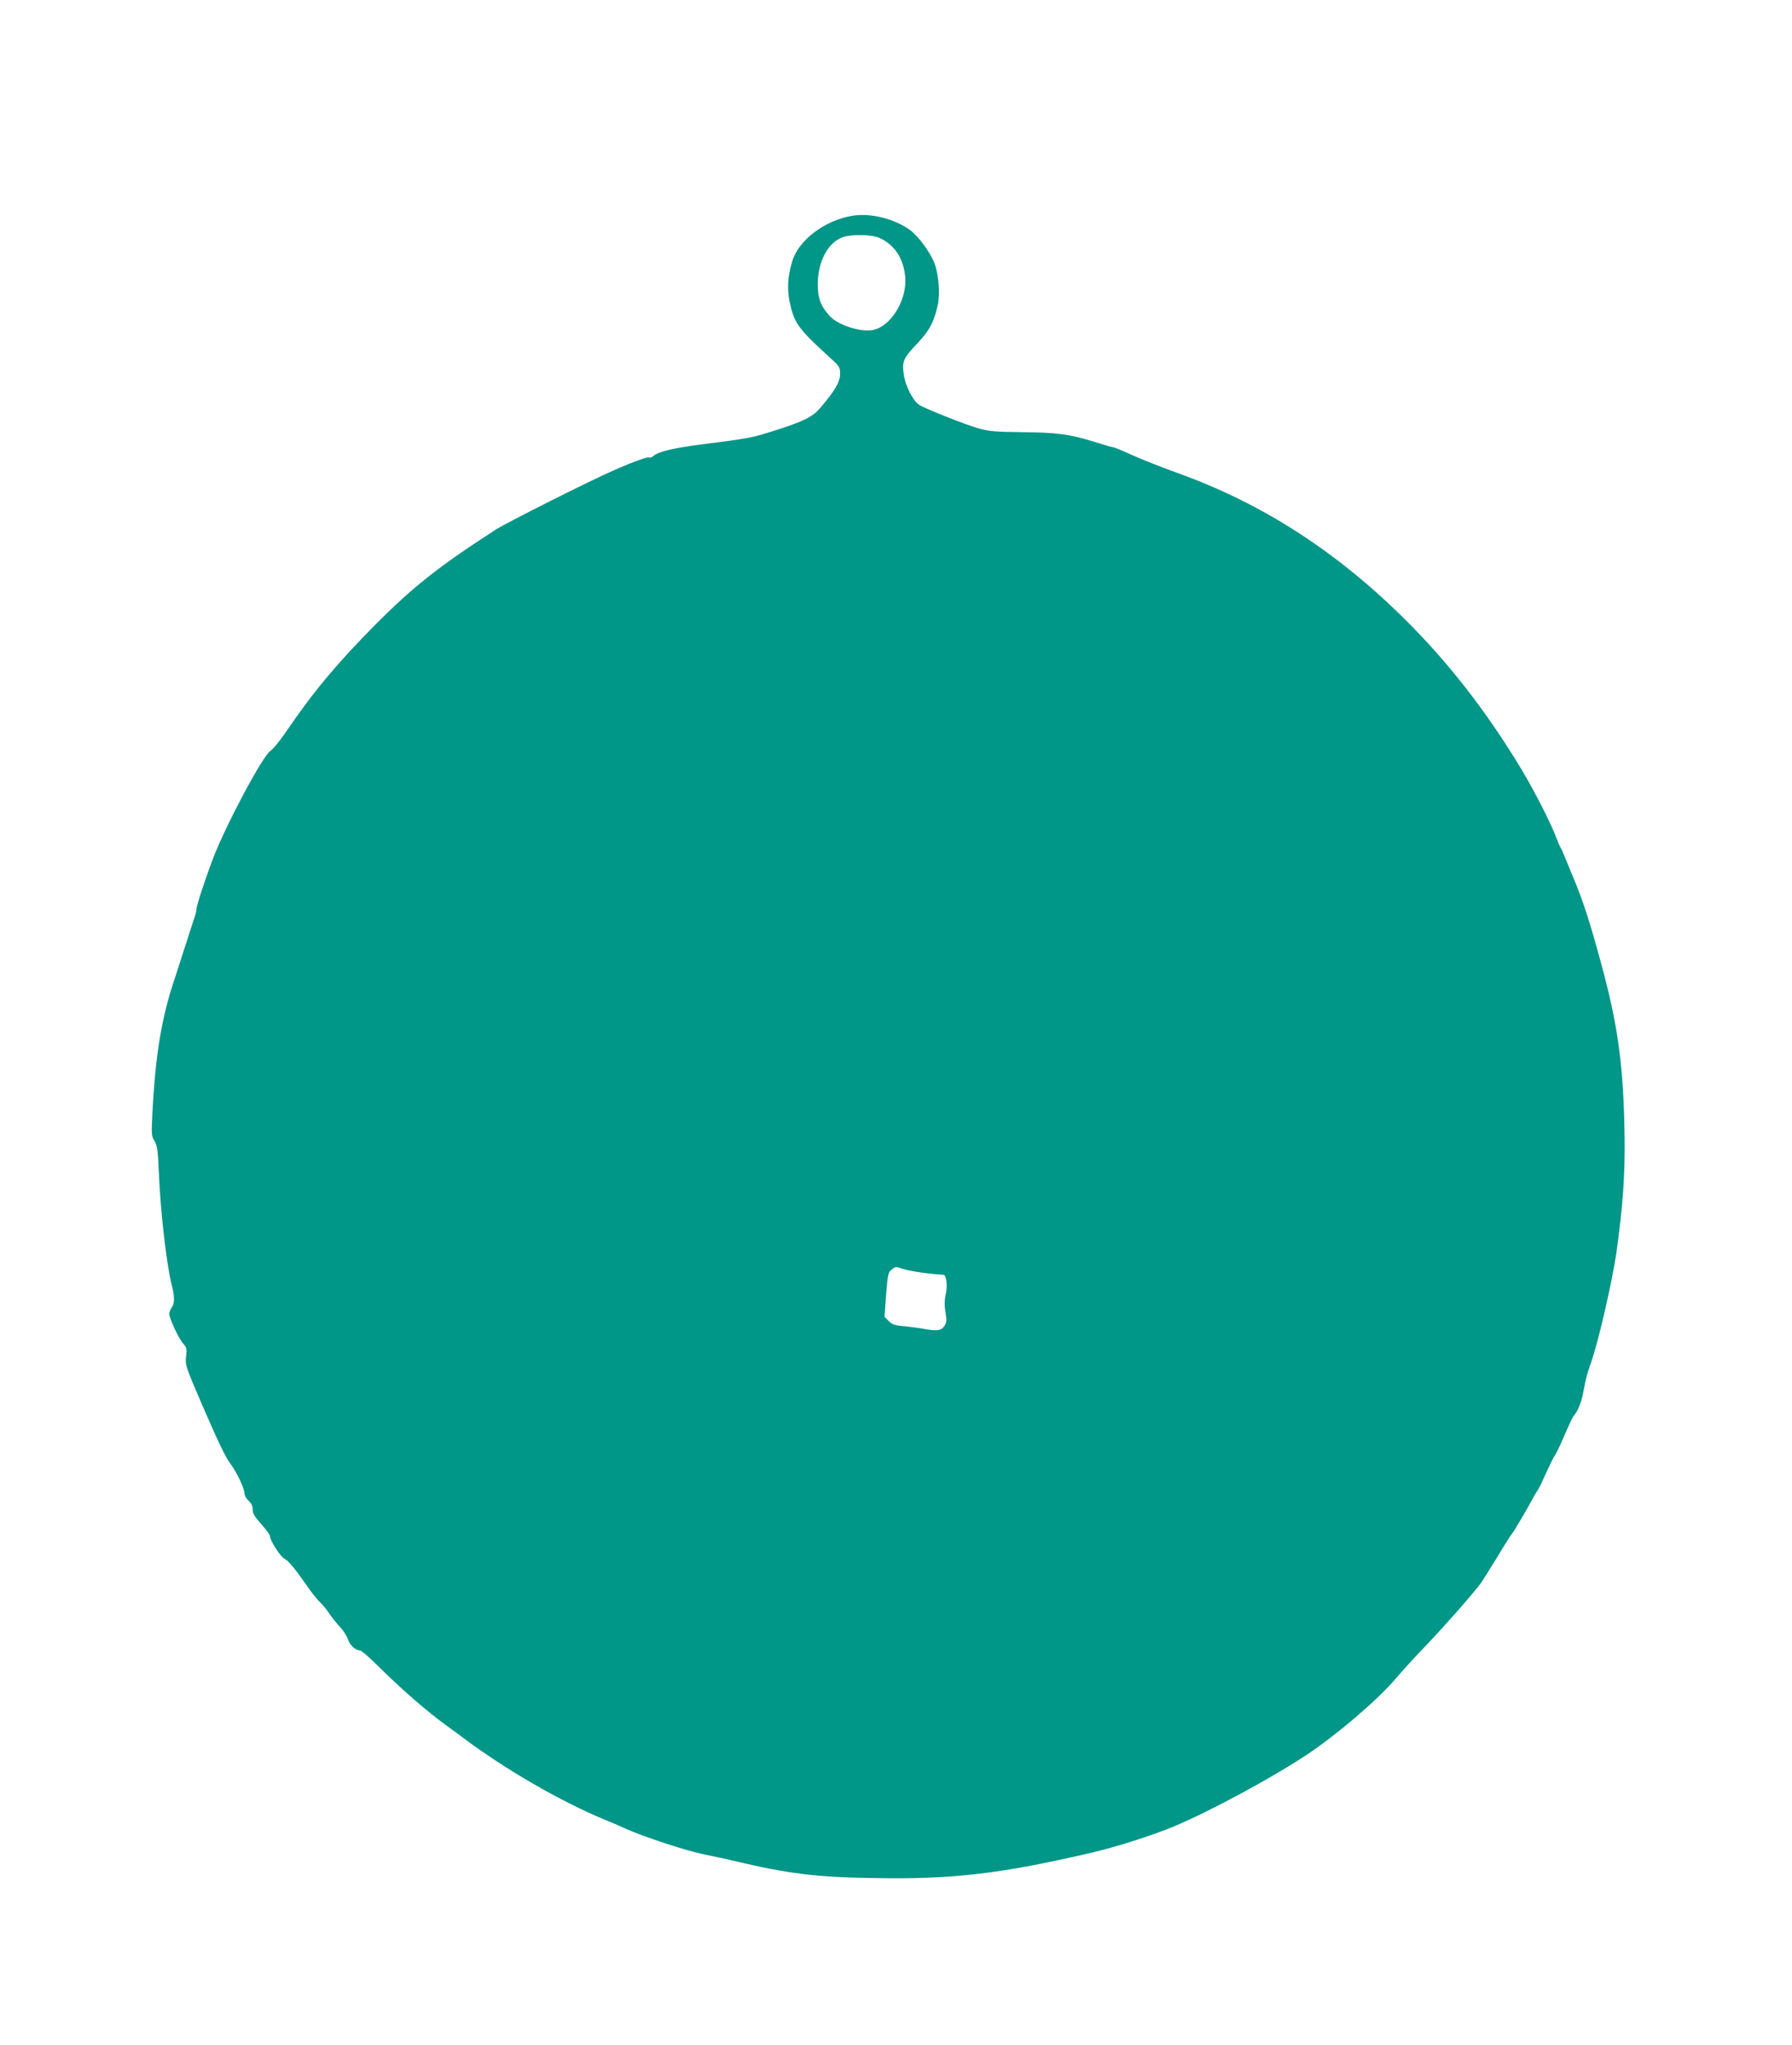 <?xml version="1.0" standalone="no"?>
<!DOCTYPE svg PUBLIC "-//W3C//DTD SVG 20010904//EN"
 "http://www.w3.org/TR/2001/REC-SVG-20010904/DTD/svg10.dtd">
<svg version="1.0" xmlns="http://www.w3.org/2000/svg"
 width="1122pt" height="1280pt" viewBox="0 0 1122 1280"
 preserveAspectRatio="xMidYMid meet">
<g transform="translate(0,1280) scale(0.1,-0.1)"
fill="#009688" stroke="none">
<path d="M5333 11449 c-170 -29 -332 -152 -372 -282 -29 -97 -34 -172 -17
-256 28 -133 52 -167 255 -352 58 -52 61 -58 61 -100 0 -49 -34 -107 -126
-214 -48 -56 -107 -85 -309 -148 -112 -36 -157 -44 -420 -77 -177 -22 -282
-46 -311 -72 -11 -10 -23 -15 -27 -12 -7 8 -95 -23 -222 -79 -140 -60 -675
-329 -741 -372 -357 -230 -521 -360 -762 -603 -233 -236 -381 -412 -550 -661
-39 -57 -83 -111 -99 -121 -47 -28 -281 -468 -359 -673 -50 -131 -104 -296
-104 -318 0 -10 -6 -36 -14 -56 -7 -21 -30 -92 -51 -158 -21 -66 -53 -165 -71
-220 -82 -242 -121 -476 -140 -846 -6 -127 -6 -139 13 -170 17 -29 22 -59 27
-188 11 -260 48 -580 81 -713 19 -72 19 -118 0 -142 -8 -11 -15 -29 -15 -40 0
-29 60 -157 88 -187 21 -24 23 -33 17 -80 -6 -52 -3 -61 94 -287 111 -256 152
-342 186 -387 36 -48 85 -150 85 -178 0 -15 11 -36 27 -51 18 -17 26 -34 25
-55 0 -23 12 -44 54 -91 30 -33 54 -67 54 -74 0 -27 66 -131 92 -143 25 -13
62 -57 150 -183 25 -36 58 -76 73 -90 15 -14 41 -45 57 -70 17 -25 48 -63 68
-85 21 -22 43 -57 49 -77 12 -36 47 -68 75 -68 8 0 57 -42 108 -93 153 -151
312 -290 433 -377 39 -28 86 -63 106 -78 261 -196 606 -395 879 -509 47 -19
108 -45 135 -58 111 -50 377 -138 490 -161 66 -13 147 -31 180 -39 349 -83
526 -105 889 -110 492 -9 793 27 1361 159 154 36 381 108 517 165 230 97 610
302 833 450 186 124 440 341 549 469 39 46 125 141 192 210 124 130 299 329
345 392 14 19 60 94 104 165 43 72 85 138 93 147 13 16 89 144 133 226 9 18
22 38 27 45 6 7 29 55 52 107 24 52 48 102 55 110 7 8 34 65 60 125 26 61 52
117 60 125 23 27 43 75 55 130 6 30 15 73 19 95 5 22 20 72 34 110 46 133 132
506 158 687 40 287 54 484 51 718 -6 439 -40 695 -143 1075 -74 274 -117 407
-181 559 -16 39 -39 94 -50 121 -11 28 -23 55 -27 60 -4 6 -16 33 -26 60 -31
85 -137 294 -219 430 -219 363 -459 672 -738 947 -424 419 -884 715 -1403 903
-111 40 -246 93 -301 119 -56 25 -106 46 -112 46 -6 0 -59 15 -119 34 -154 48
-232 59 -453 61 -167 2 -206 5 -274 24 -81 23 -334 123 -371 147 -38 25 -86
118 -96 188 -12 85 -5 102 86 198 76 81 103 132 127 241 15 70 5 191 -21 259
-27 70 -101 170 -153 208 -99 72 -251 109 -365 89z m173 -138 c96 -43 152
-130 162 -247 11 -144 -91 -309 -205 -330 -76 -14 -218 32 -268 88 -56 61 -75
111 -75 198 0 145 66 267 162 297 56 18 178 15 224 -6z m140 -6451 c46 -16
169 -34 261 -39 19 -1 27 -68 14 -125 -8 -36 -8 -69 -1 -111 8 -47 7 -63 -5
-81 -20 -32 -44 -36 -117 -24 -34 7 -96 15 -136 19 -59 5 -77 11 -98 33 l-26
26 10 138 c10 123 13 141 33 156 25 21 27 21 65 8z"/>
</g>
</svg>
